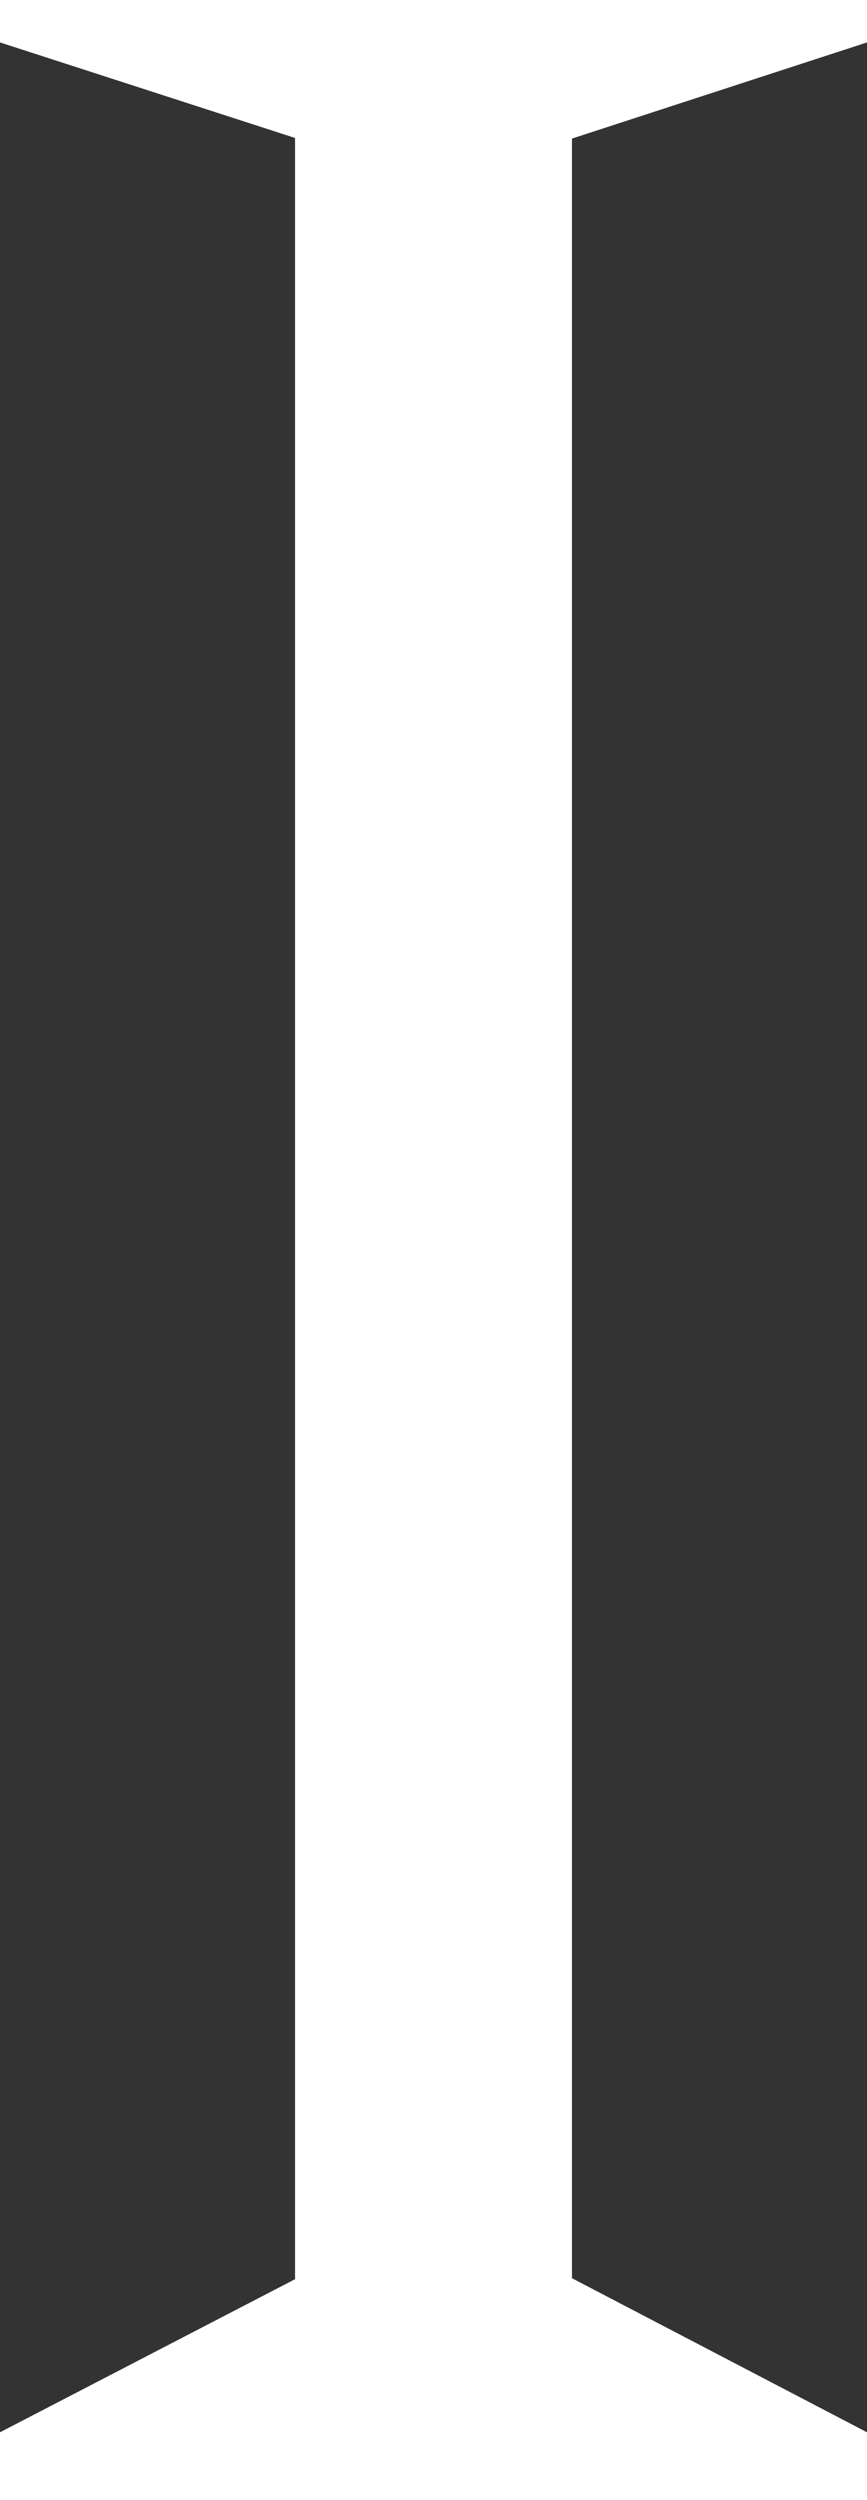 <svg xmlns="http://www.w3.org/2000/svg" id="uuid-1ca77190-1dba-4a33-8f51-dfe4aa3f1b36" viewBox="0 0 42.52 122.56"><rect x="0" y="0" width="42.52" height="122.56" fill="#333333" stroke="none"/><rect x="14.47" width="13.58" height="122.31" style="fill:#fff;"></rect><polygon points="0 0 0 2.08 15.54 7.11 27.08 7.11 42.52 2.08 42.52 0 0 0" style="fill:#fff;"></polygon><polygon points="0 122.56 0 119.24 15.54 111.18 27.08 111.18 42.52 119.24 42.52 122.56 0 122.56" style="fill:#fff;"></polygon></svg>